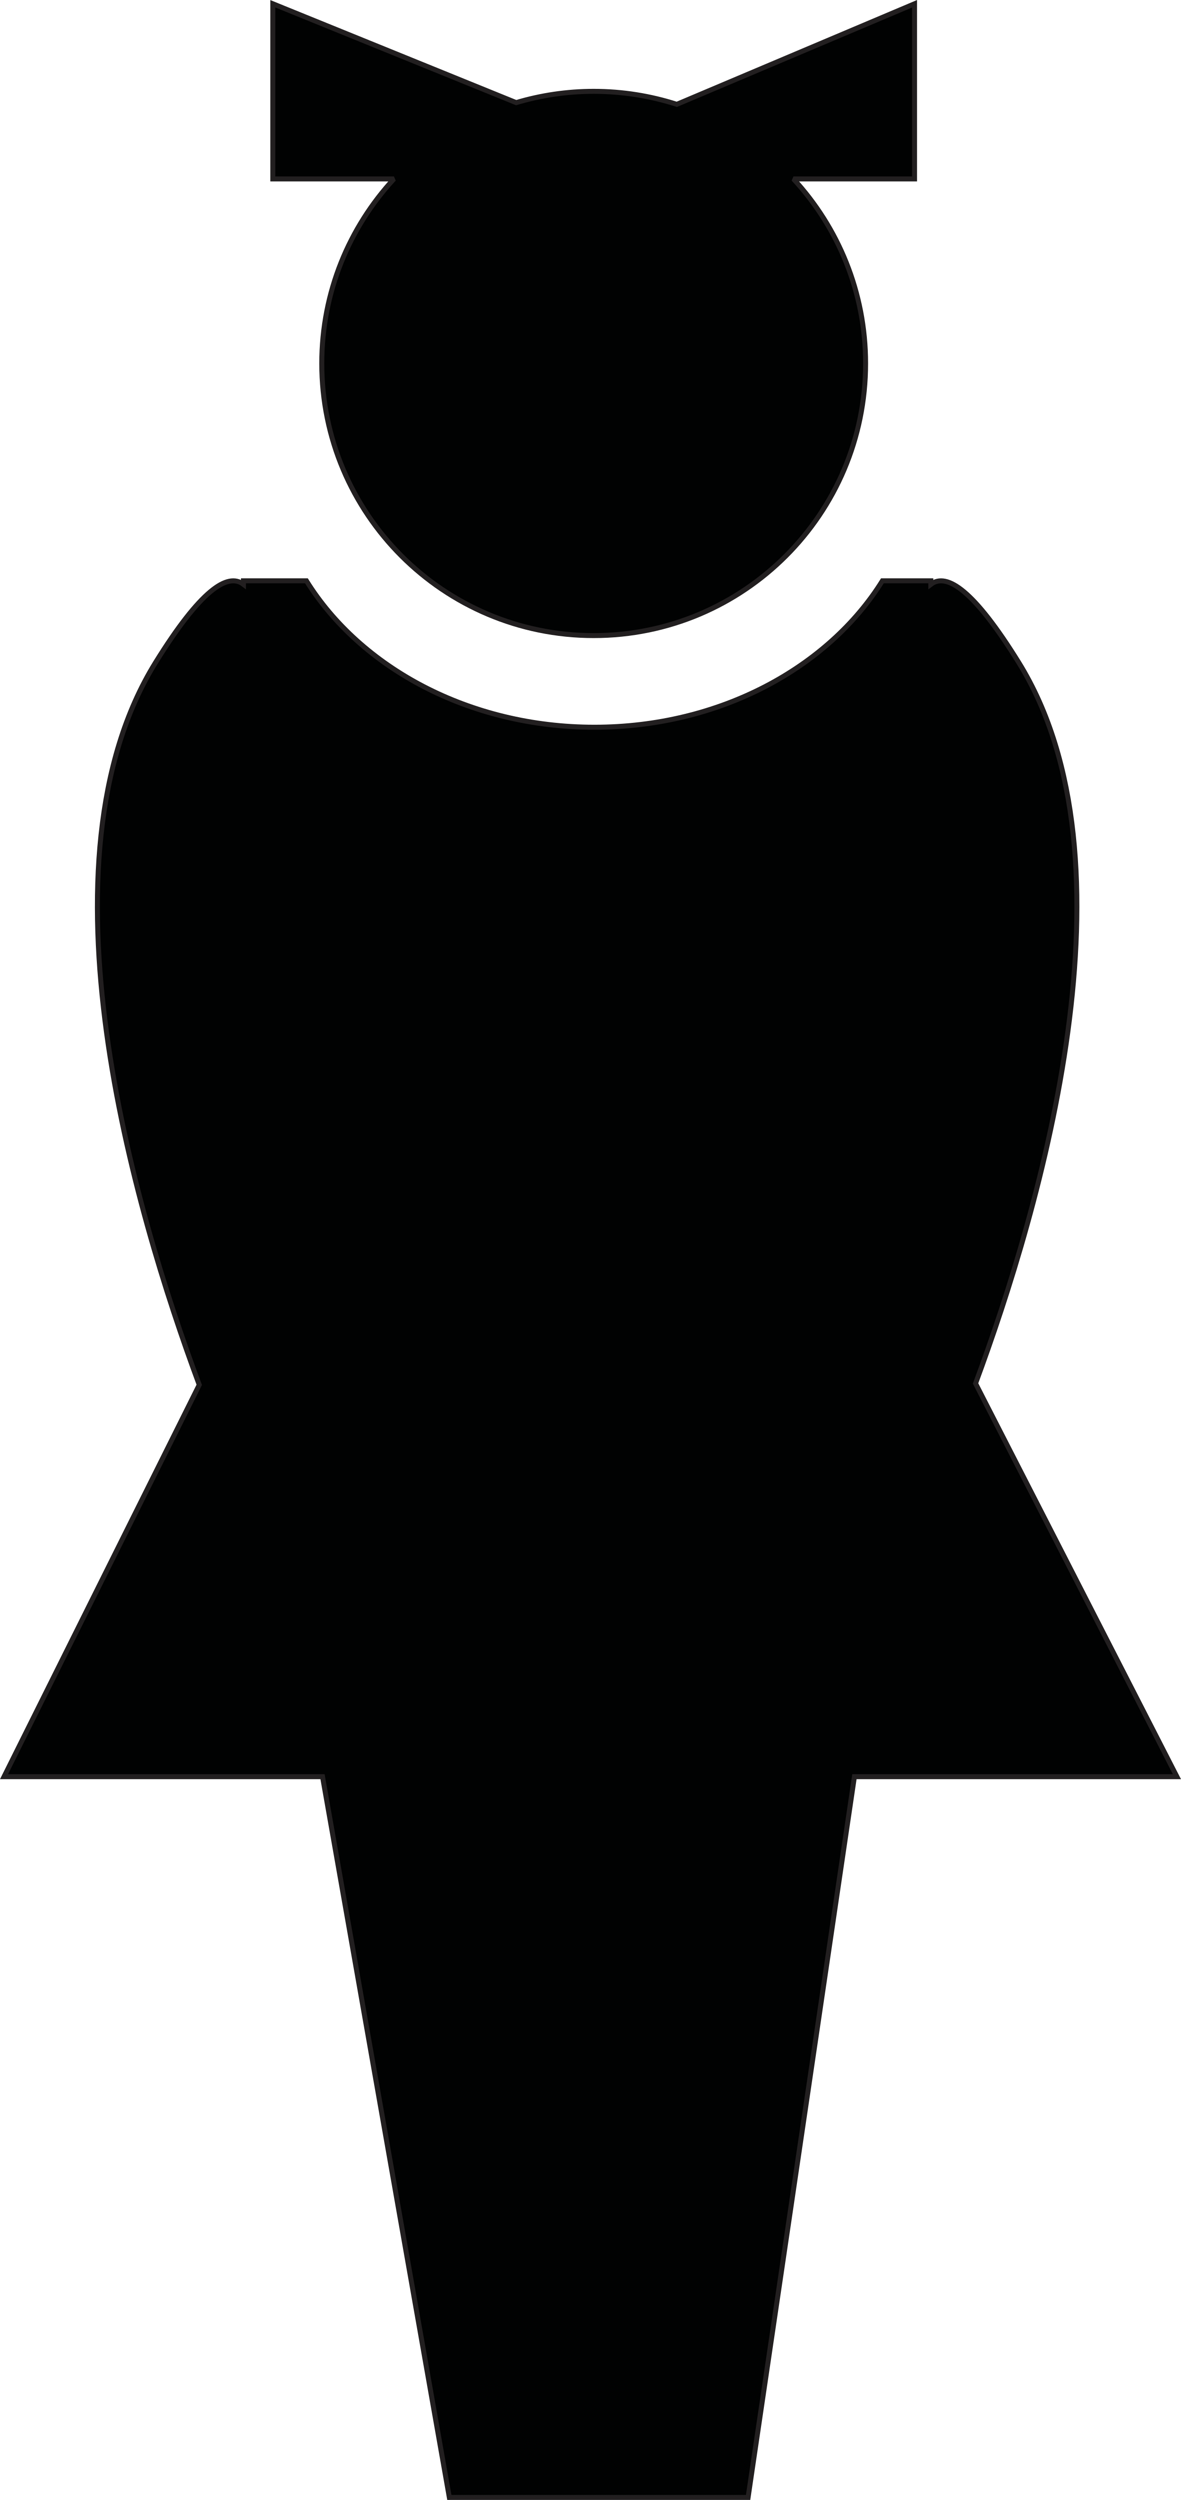 <?xml version="1.0" encoding="iso-8859-1"?>
<!-- Generator: Adobe Illustrator 21.0.2, SVG Export Plug-In . SVG Version: 6.00 Build 0)  -->
<svg version="1.1" id="Laag_1" xmlns="http://www.w3.org/2000/svg" xmlns:xlink="http://www.w3.org/1999/xlink" x="0px" y="0px"
	 viewBox="0 0 134.353 284.176" style="enable-background:new 0 0 134.353 284.176;" xml:space="preserve">
<g>
	<path style="fill-rule:evenodd;clip-rule:evenodd;fill:#010202;stroke:#221F20;stroke-width:0.567;stroke-miterlimit:2.414;" d="
		M133.889,201.961l-22.907-44.701c7.434-20.015,18.938-59.332,4.91-81.957c-5.081-8.196-8.184-10.27-9.999-8.878v-0.401h-5.51
		c-6.164,9.888-18.523,16.642-32.76,16.642c-14.24,0-26.598-6.753-32.762-16.642h-7.165v0.4c-1.815-1.391-4.917,0.684-9.998,8.879
		c-14.065,22.685-2.463,62.151,4.968,82.115L0.458,201.961h36.232l14.427,81.931h33.988l12.096-81.931H133.889z"/>
	<path style="fill-rule:evenodd;clip-rule:evenodd;fill:#010202;stroke:#221F20;stroke-width:0.567;stroke-miterlimit:2.414;" d="
		M36.605,41.316c0,17.083,13.849,30.934,30.934,30.934c17.084,0,30.933-13.85,30.933-30.934c0-8.098-3.115-15.465-8.207-20.978
		h13.776V0.428L76.993,11.86c-2.981-0.956-6.156-1.477-9.454-1.477c-3.065,0-6.023,0.452-8.819,1.283L31.036,0.428v19.91h13.776
		C39.72,25.851,36.605,33.218,36.605,41.316z"/>
</g>
</svg>
